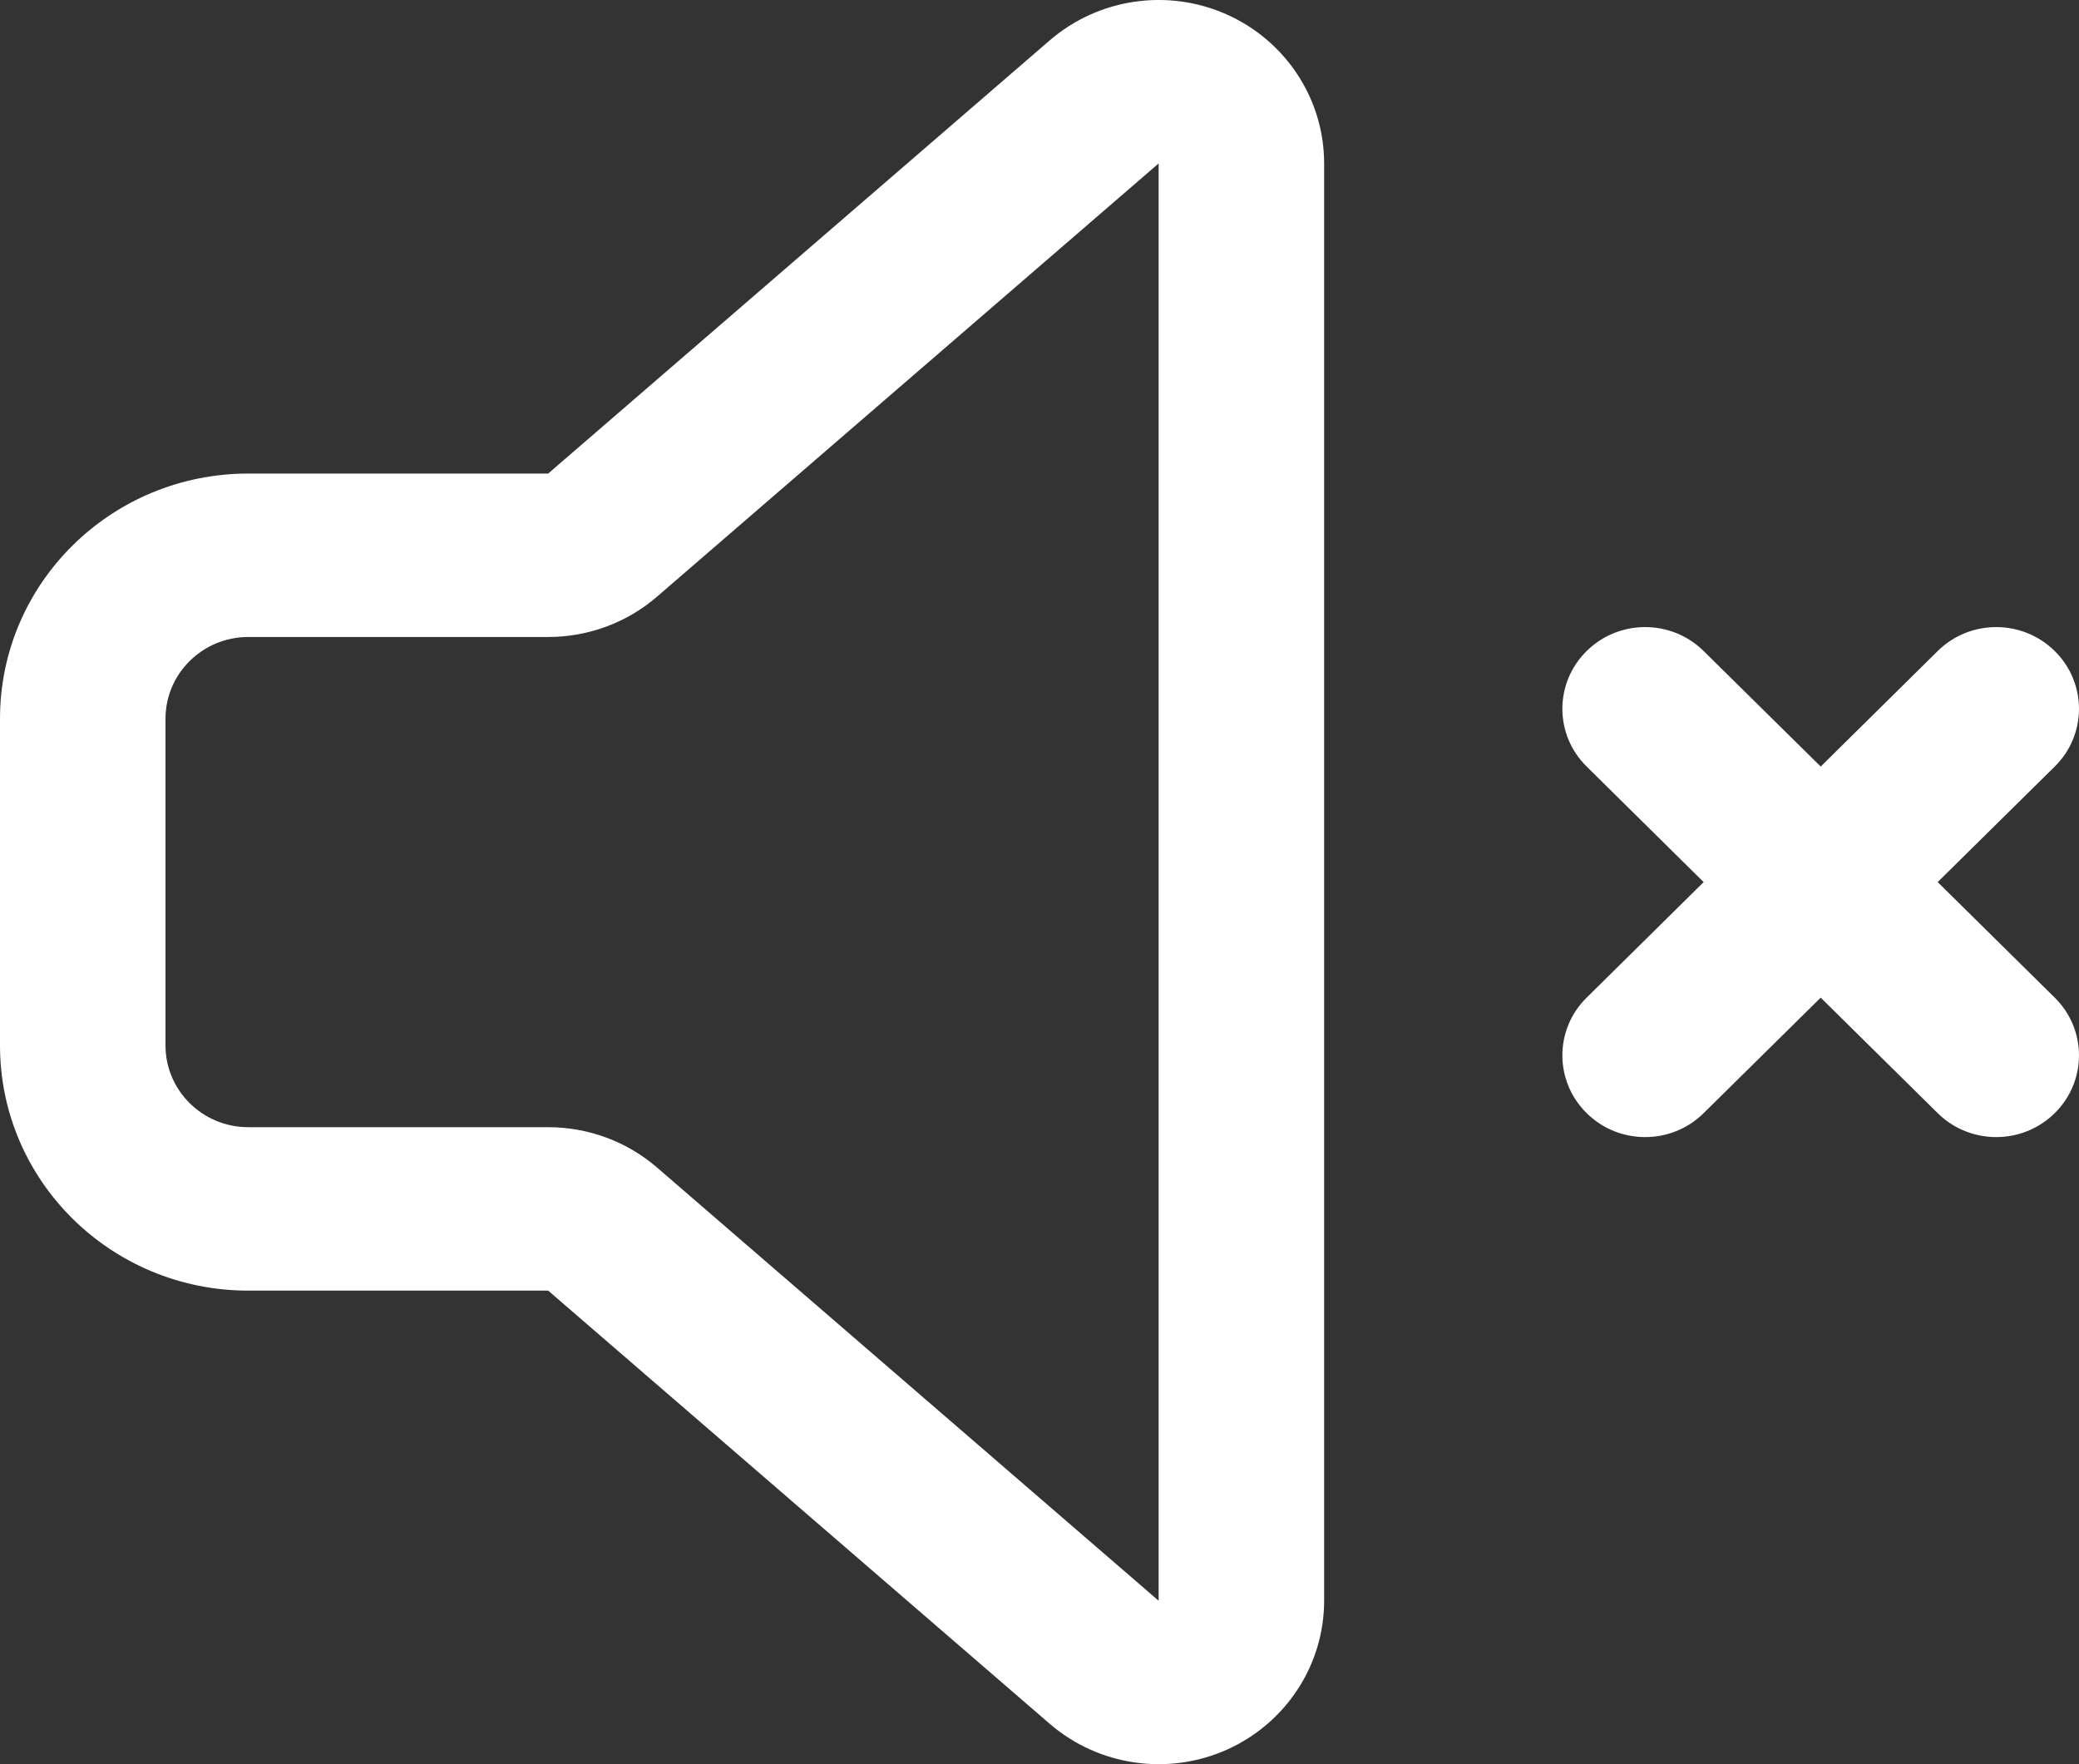 <svg width="33" height="28" viewBox="0 0 33 28" fill="none" xmlns="http://www.w3.org/2000/svg">
<rect x="0" y="0" width="33" height="28" fill="#333333" stroke="none"/>
<path fill-rule="evenodd" clip-rule="evenodd" d="M8.701 7.516H3.941C1.764 7.516 0 9.258 0 11.407V16.593C0 18.742 1.764 20.484 3.941 20.484H8.701C9.952 21.564 14.074 25.123 16.661 27.358C17.437 28.028 18.538 28.189 19.476 27.769C20.415 27.347 21.018 26.424 21.018 25.406V2.594C21.018 1.576 20.415 0.653 19.476 0.231C18.538 -0.189 17.437 -0.028 16.661 0.642L8.701 7.516ZM18.391 2.594V25.406L10.431 18.532C9.953 18.118 9.339 17.89 8.701 17.89H3.941C3.216 17.89 2.627 17.309 2.627 16.593V11.407C2.627 10.691 3.216 10.11 3.941 10.11H8.701C9.339 10.11 9.953 9.882 10.431 9.468L18.391 2.594ZM28.9 12.166L27.042 10.333C26.53 9.826 25.697 9.826 25.185 10.333C24.671 10.839 24.671 11.661 25.185 12.166L27.042 14L25.185 15.834C24.671 16.339 24.671 17.161 25.185 17.667C25.697 18.174 26.53 18.174 27.042 17.667L28.9 15.834L30.757 17.667C31.27 18.174 32.102 18.174 32.615 17.667C33.128 17.161 33.128 16.339 32.615 15.834L30.757 14L32.615 12.166C33.128 11.661 33.128 10.839 32.615 10.333C32.102 9.826 31.27 9.826 30.757 10.333L28.9 12.166Z" fill="white"/>
</svg>
